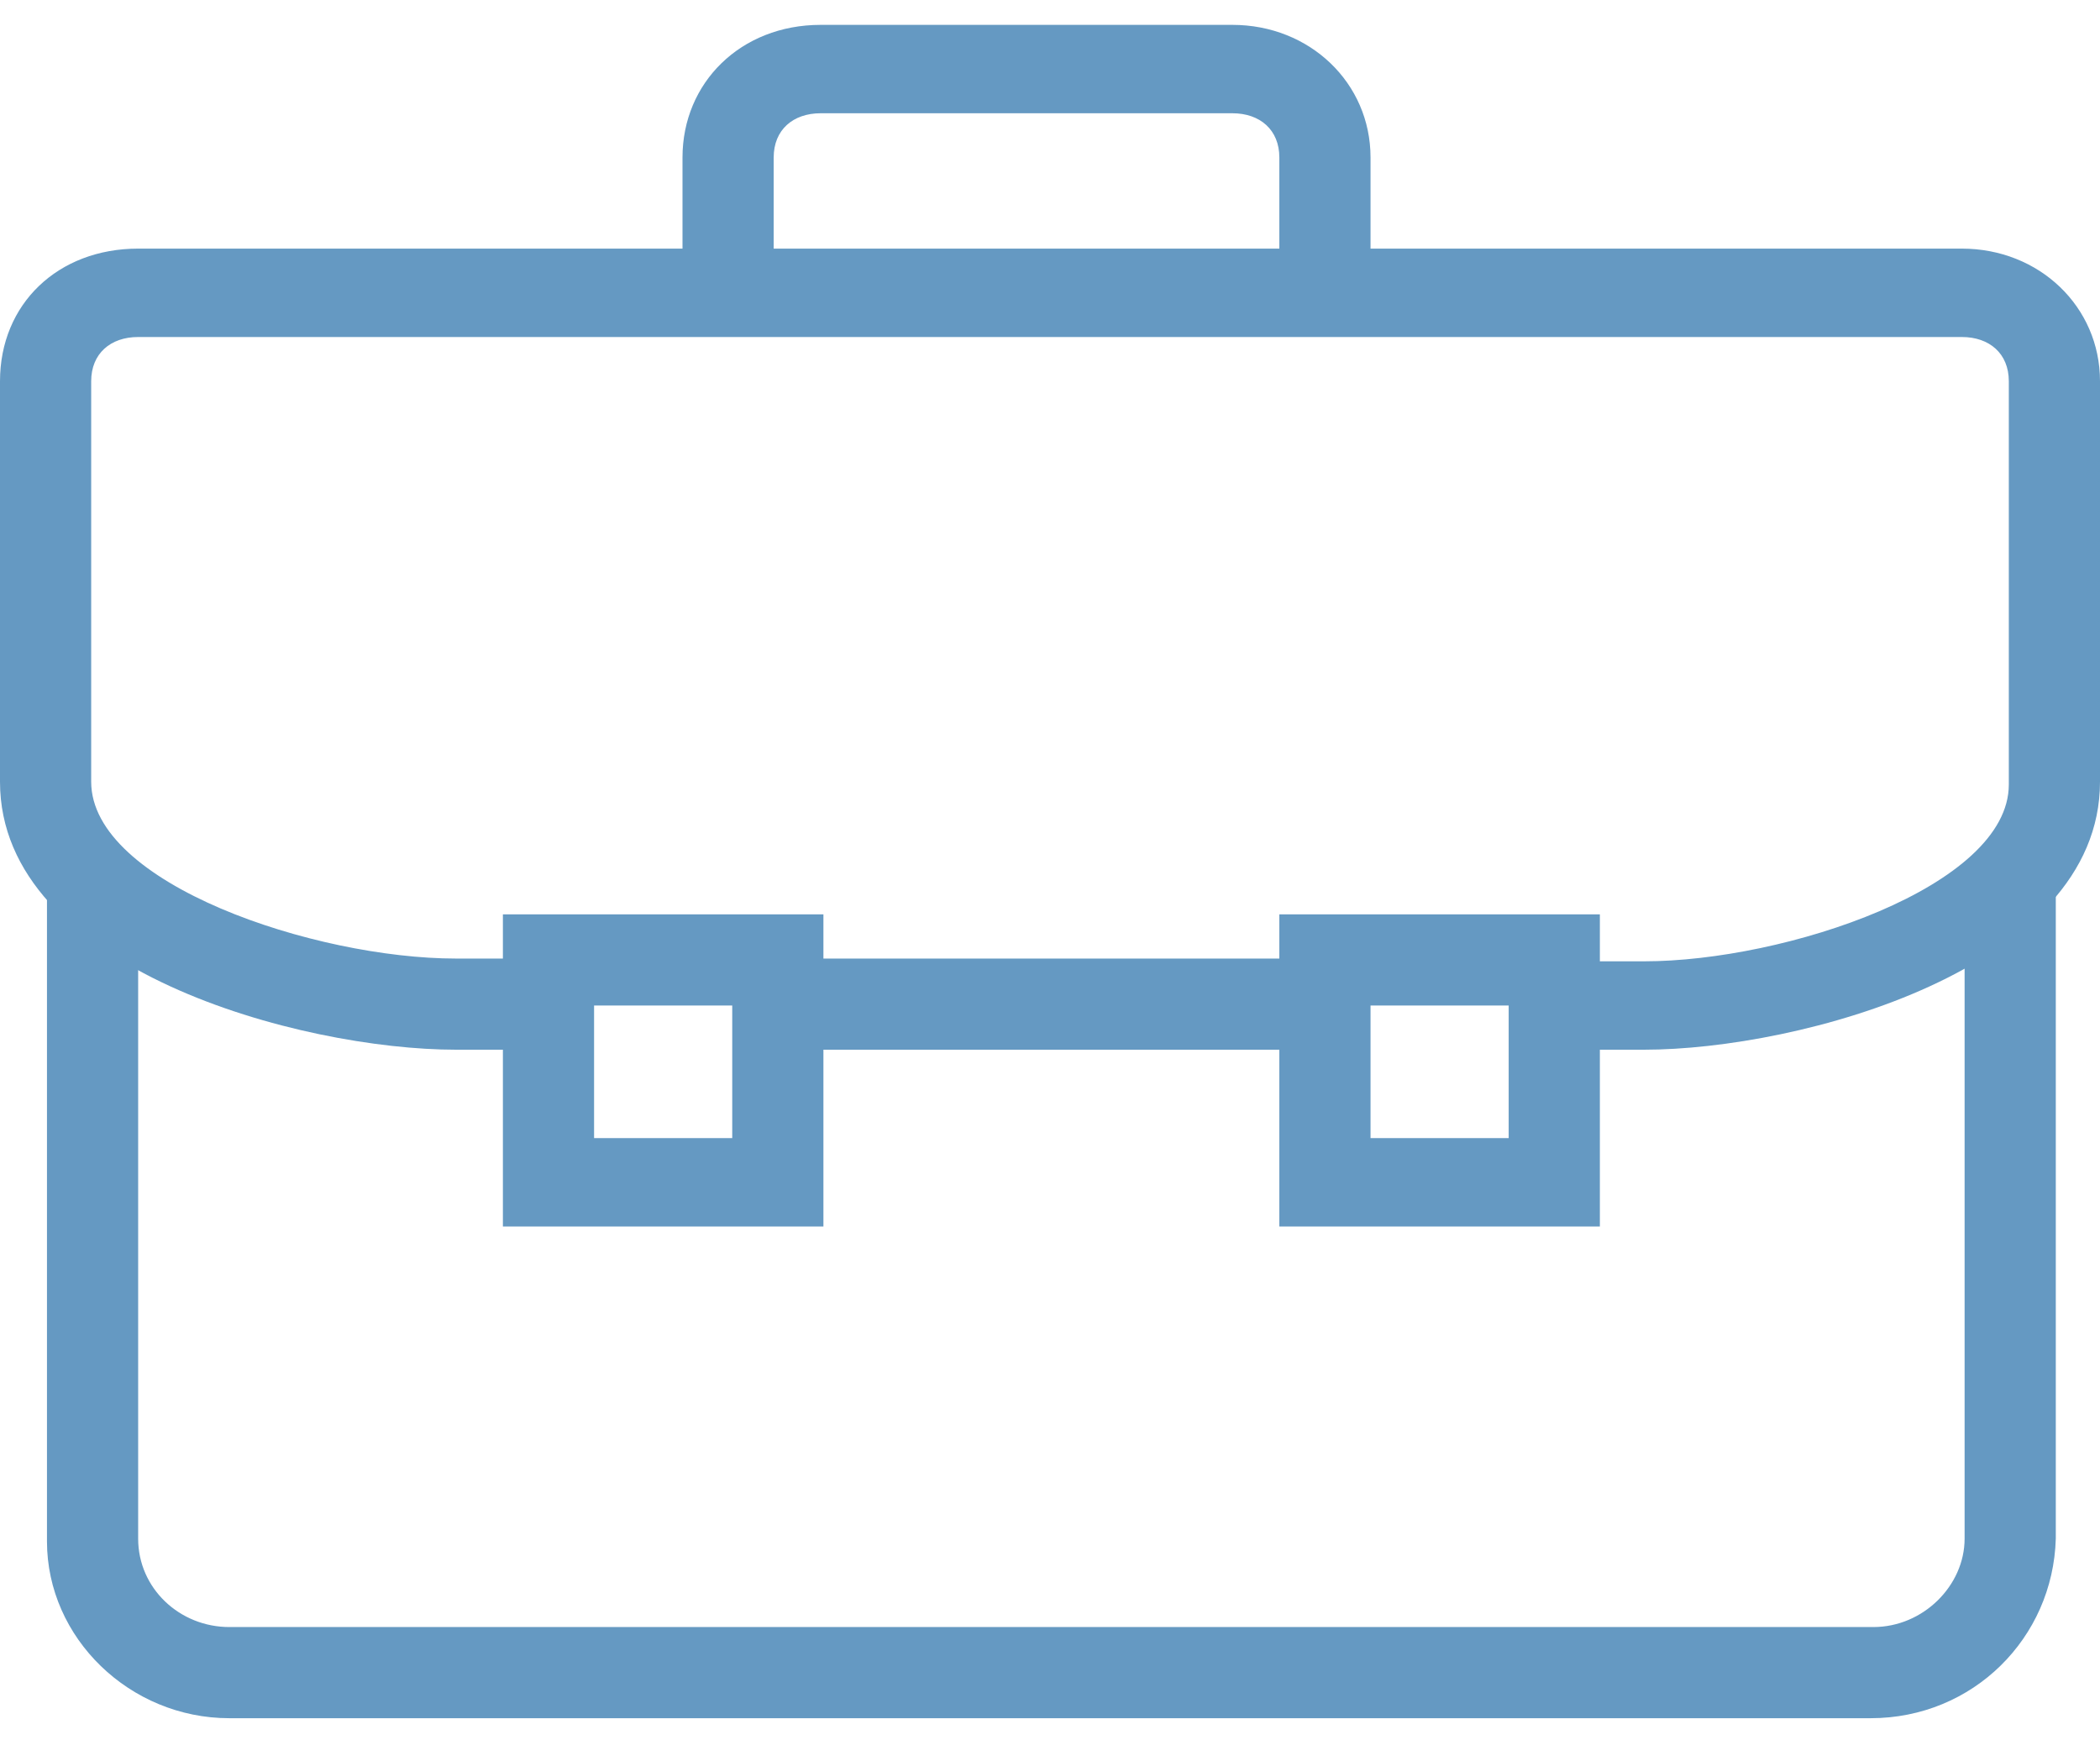 <?xml version="1.0" encoding="utf-8"?>
<!-- Generator: Adobe Illustrator 24.3.0, SVG Export Plug-In . SVG Version: 6.00 Build 0)  -->
<svg version="1.1" id="Layer_1" xmlns="http://www.w3.org/2000/svg" xmlns:xlink="http://www.w3.org/1999/xlink" x="0px" y="0px"
	 viewBox="0 0 76 63" style="enable-background:new 0 0 76 63;" xml:space="preserve">
<style type="text/css">
	.st0{fill:#6599C2;}
</style>
<path class="st0" d="M67.7,62.2H8.3c-3.6,0-6.6-2.9-6.6-6.4V31.5H5v24.2c0,1.8,1.5,3.2,3.3,3.2h59.5c1.8,0,3.3-1.5,3.3-3.2V31.5h3.3
	v24.2C74.3,59.3,71.4,62.2,67.7,62.2z"/>
<path class="st0" d="M29.7,44.4H18.2V33.1h11.6V44.4z M21.5,41.2h5v-4.8h-5V41.2z"/>
<path class="st0" d="M57.8,44.4H46.3V33.1h11.6V44.4z M49.6,41.2h5v-4.8h-5V41.2z"/>
<path class="st0" d="M49.6,10.6h-3.3V5.7c0-1-0.7-1.6-1.7-1.6H29.7c-1,0-1.7,0.6-1.7,1.6v4.8h-3.3V5.7c0-2.7,2.1-4.8,5-4.8h14.9
	c2.8,0,5,2.1,5,4.8V10.6z"/>
<path class="st0" d="M47.9,34.7H28.1V38h19.8V34.7z"/>
<path class="st0" d="M59.5,38h-3.3v-3.2h3.3c5.1,0,13.2-2.7,13.2-6.4V13.8c0-1-0.7-1.6-1.7-1.6H5c-1,0-1.7,0.6-1.7,1.6v14.5
	c0,3.7,8.1,6.4,13.2,6.4h3.3V38h-3.3C10.9,38,0,35.1,0,28.3V13.8C0,11,2.1,9,5,9H71c2.8,0,5,2.1,5,4.8v14.5C76,35.1,65.1,38,59.5,38
	z"/>
</svg>
